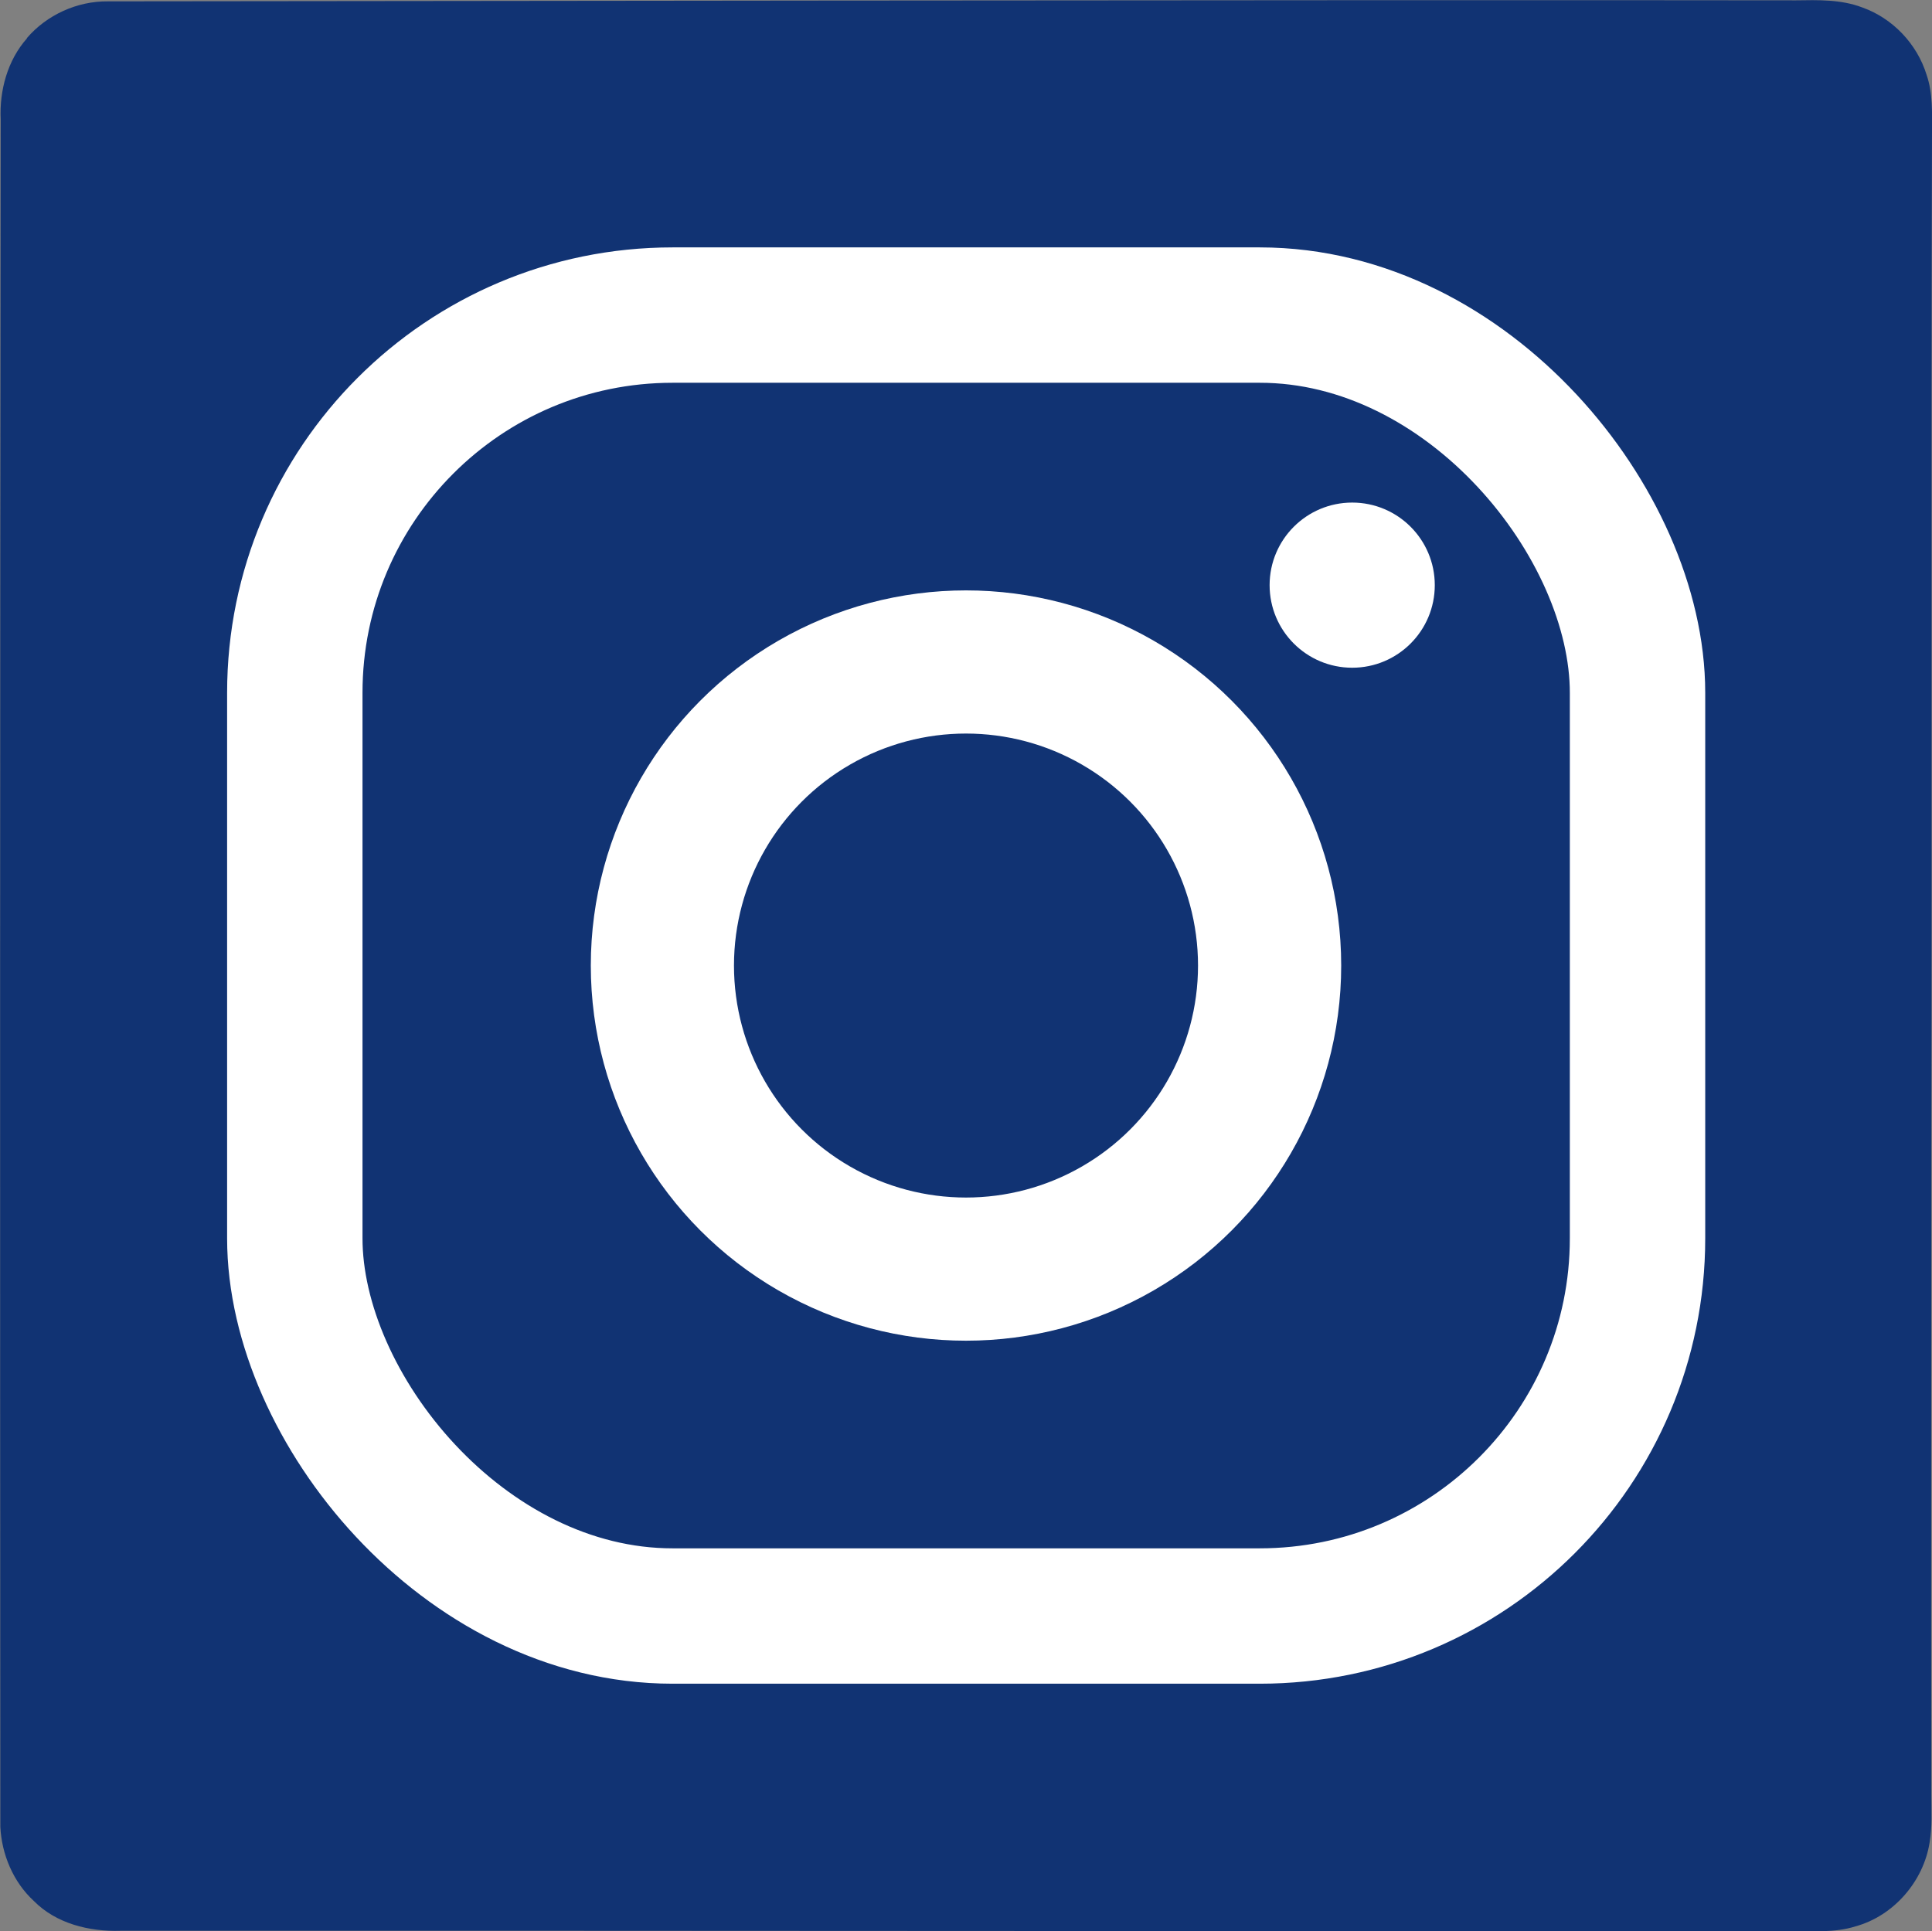 <?xml version="1.0" encoding="UTF-8"?>
<svg id="uuid-029c2868-da79-4797-aad0-ebb9605cc65a" data-name="Ebene 2" xmlns="http://www.w3.org/2000/svg" viewBox="0 0 57.08 57.06">
  <rect x="0" y="0" width="57.08" height="57.06" fill="#808080" stroke="none"/>
  <defs>
    <style>
      .uuid-d78fb573-e206-4642-ad61-838313c92cec {
        stroke-width: 4.23px;
      }

      .uuid-d78fb573-e206-4642-ad61-838313c92cec, .uuid-83fc6d44-f059-4c6b-9582-e170cee0b536 {
        fill: none;
        stroke: #fff;
        stroke-linecap: round;
        stroke-linejoin: round;
      }

      .uuid-bdb6d510-0076-4286-8c38-7a0b00a79ebf {
        fill: #113373;
      }

      .uuid-bdb6d510-0076-4286-8c38-7a0b00a79ebf, .uuid-db16349f-e48b-405d-8335-067865013ade {
        stroke-width: 0px;
      }

      .uuid-db16349f-e48b-405d-8335-067865013ade {
        fill: #fff;
      }

      .uuid-83fc6d44-f059-4c6b-9582-e170cee0b536 {
        stroke-width: 4px;
      }
    </style>
  </defs>
  <g id="uuid-768e73d8-31d0-4cde-9868-3f4599743405" data-name="Ebene 1">
    <path class="uuid-bdb6d510-0076-4286-8c38-7a0b00a79ebf" d="M.79,1.13C1.38.44,2.28.03,3.19.04c2.68,0,36.95-.05,49.87-.03.66-.01,1.33-.03,1.96.21.9.32,1.62,1.08,1.9,1.99.19.55.16,1.13.16,1.7-.03,9.96,0,19.92-.02,29.89,0,6.42-.01,12.83,0,19.25,0,.46.03.93-.05,1.39-.18,1.15-1.06,2.17-2.19,2.48-.63.2-1.29.13-1.94.15-4.49,0-40.35-.03-49.32-.02-.92.03-1.9-.21-2.56-.88-.61-.56-.95-1.38-.99-2.19C0,37.15,0,20.34.02,3.53c-.04-.85.2-1.75.78-2.4"/>
    <rect class="uuid-83fc6d44-f059-4c6b-9582-e170cee0b536" x="8.71" y="9.31" width="39.67" height="38.44" rx="11.16" ry="11.16"/>
    <circle class="uuid-d78fb573-e206-4642-ad61-838313c92cec" cx="28.54" cy="28.53" r="8.97"/>
    <circle class="uuid-db16349f-e48b-405d-8335-067865013ade" cx="39.95" cy="17.29" r="2.44"/>
  </g>
</svg>